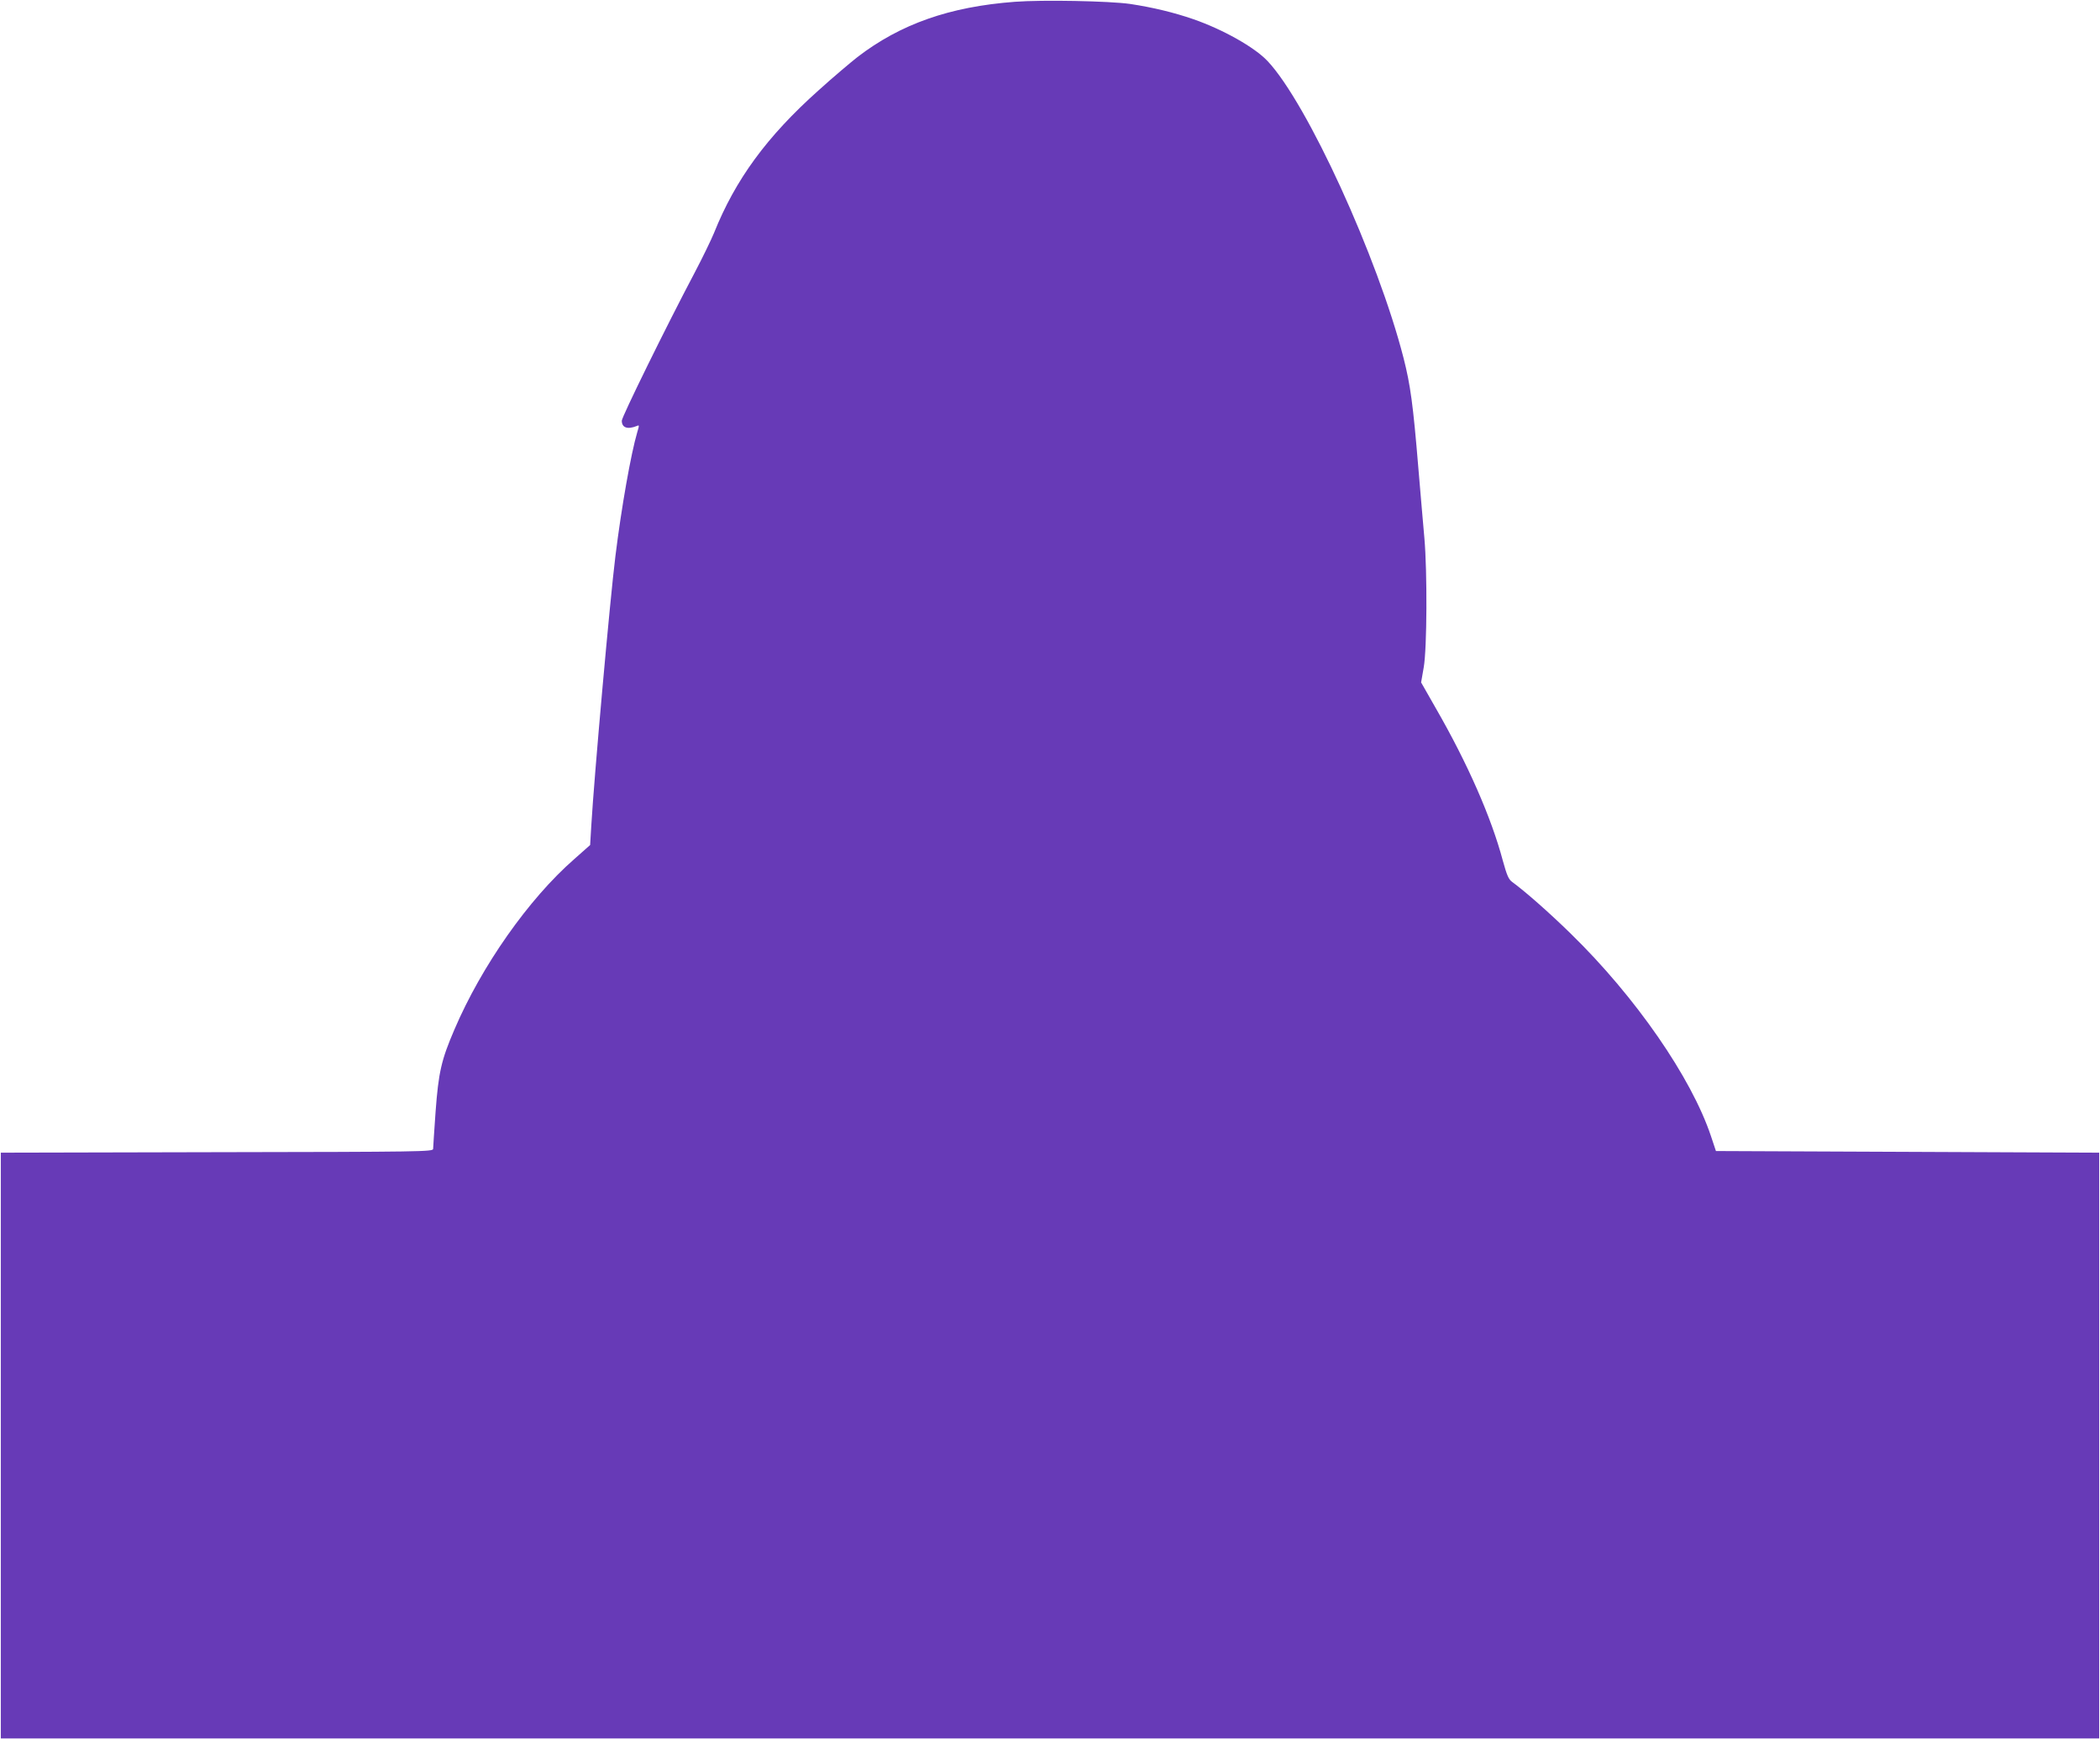 <?xml version="1.0" standalone="no"?>
<!DOCTYPE svg PUBLIC "-//W3C//DTD SVG 20010904//EN"
 "http://www.w3.org/TR/2001/REC-SVG-20010904/DTD/svg10.dtd">
<svg version="1.0" xmlns="http://www.w3.org/2000/svg"
 width="1280pt" height="1060pt" viewBox="0 0 1280 1060"
 preserveAspectRatio="xMidYMid meet">
<g transform="translate(0,1060) scale(0.1,-0.1)"
fill="#673ab7" stroke="none">
<path d="M6185 10589 c-397 -30 -696 -135 -959 -337 -43 -34 -150 -124 -236
-202 -316 -282 -508 -545 -638 -870 -17 -41 -69 -149 -117 -240 -175 -331
-445 -881 -445 -904 0 -43 35 -55 92 -32 15 7 15 4 2 -39 -38 -129 -96 -455
-133 -755 -33 -265 -129 -1336 -147 -1643 l-7 -117 -97 -86 c-278 -243 -565
-652 -730 -1038 -80 -186 -97 -260 -115 -501 -8 -115 -15 -218 -15 -227 0 -17
-71 -18 -1317 -20 l-1318 -3 0 -1785 0 -1785 6395 0 6395 0 0 1785 0 1785
-1168 5 -1168 5 -30 90 c-119 357 -460 850 -855 1235 -133 130 -280 259 -357
315 -22 16 -32 40 -57 130 -70 263 -215 593 -408 928 l-90 158 16 92 c20 114
22 582 4 787 -7 74 -23 268 -37 430 -32 386 -48 503 -90 668 -157 613 -588
1555 -829 1810 -79 84 -271 192 -452 255 -119 41 -247 72 -386 93 -126 18
-534 26 -703 13z"/>
</g>
</svg>
